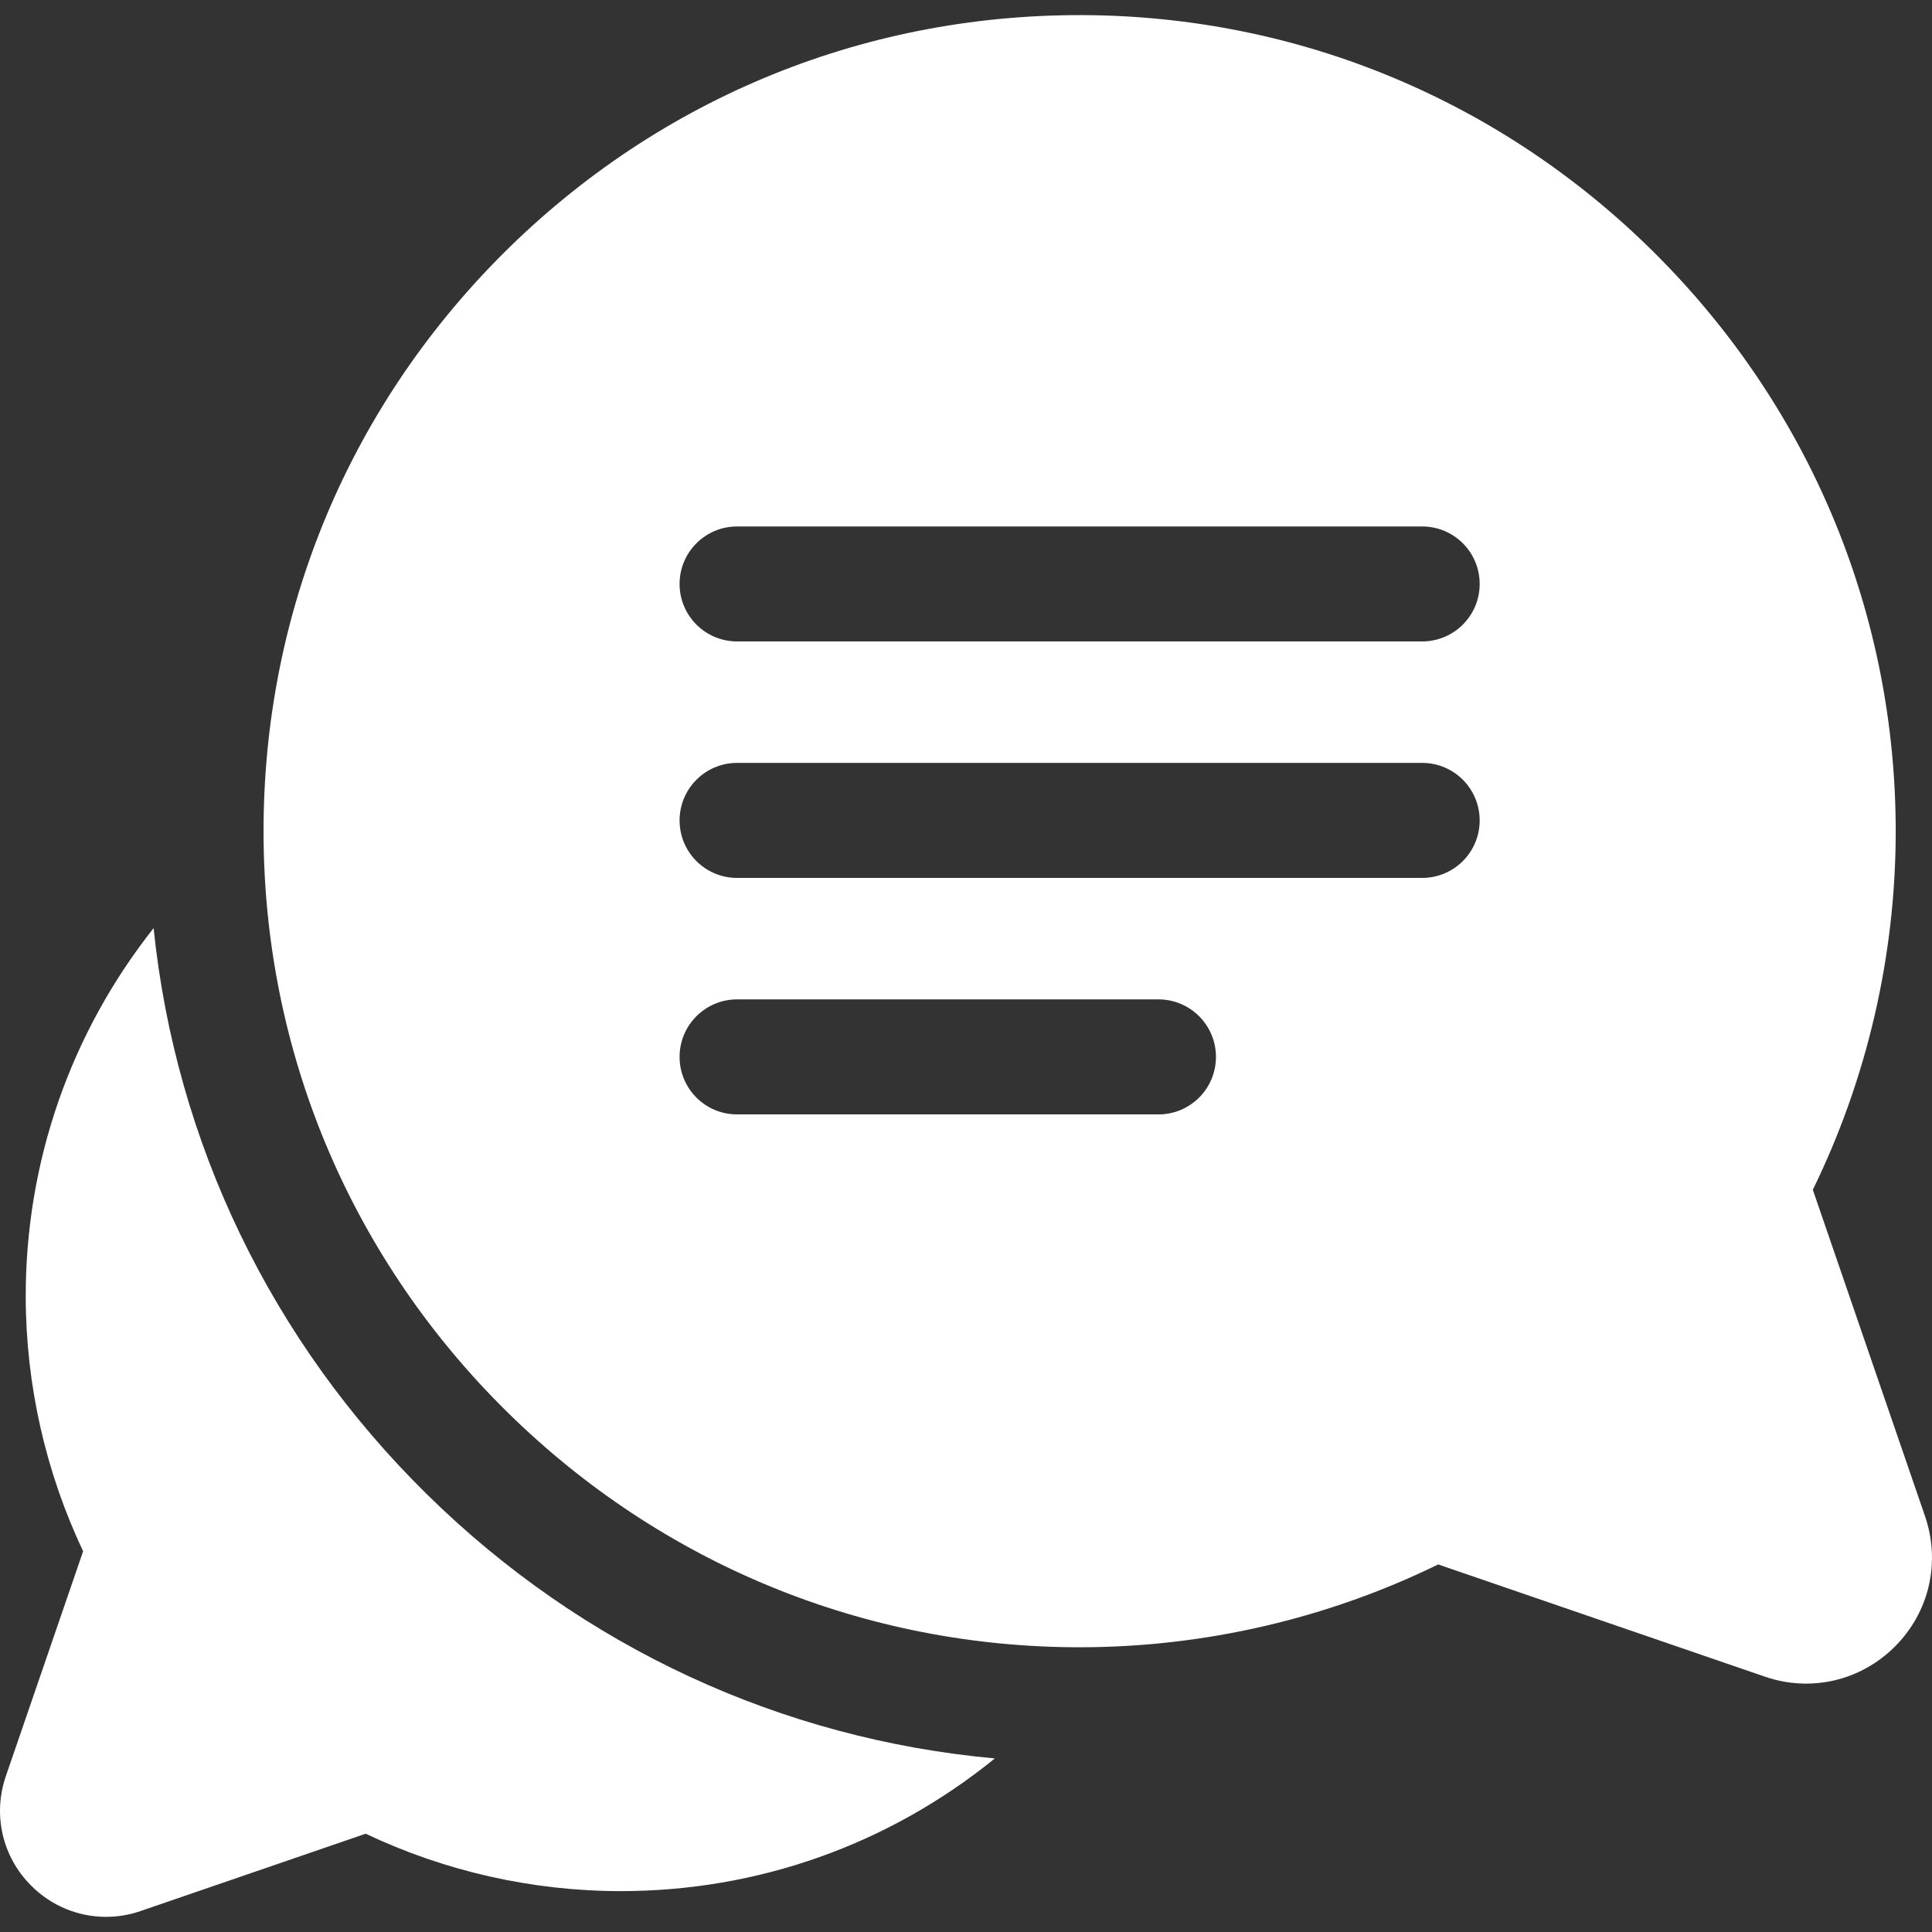 <svg width="32" height="32" viewBox="0 0 32 32" fill="none" xmlns="http://www.w3.org/2000/svg">
<rect x="0" y="0" width="32" height="32" fill="#333333" stroke="none"/>
<g clip-path="url(#clip0_2382_983)">
<path d="M7.082 24.761C4.494 22.219 2.911 18.926 2.544 15.373C1.169 17.111 0.423 19.244 0.426 21.482C0.429 22.937 0.756 24.384 1.377 25.693L0.097 29.418C-0.123 30.059 0.038 30.754 0.517 31.233C0.854 31.57 1.298 31.749 1.755 31.749C1.947 31.749 2.142 31.718 2.331 31.652L6.057 30.372C7.365 30.993 8.812 31.321 10.268 31.323C12.55 31.326 14.721 30.552 16.478 29.125C12.946 28.805 9.651 27.285 7.082 24.761Z" fill="white"/>
<path d="M31.885 25.115L30.026 19.706C30.922 17.875 31.396 15.838 31.399 13.789C31.404 10.226 30.026 6.856 27.517 4.302C25.007 1.747 21.663 0.309 18.101 0.252C14.407 0.194 10.935 1.599 8.324 4.209C5.714 6.82 4.308 10.292 4.367 13.986C4.423 17.549 5.861 20.893 8.416 23.402C10.966 25.906 14.326 27.284 17.882 27.284C17.889 27.284 17.896 27.284 17.903 27.284C19.953 27.281 21.989 26.808 23.821 25.912L29.23 27.77C29.455 27.848 29.686 27.886 29.915 27.886C30.458 27.886 30.986 27.672 31.386 27.272C31.955 26.703 32.146 25.876 31.885 25.115ZM19.188 18.458H12.208C11.682 18.458 11.256 18.032 11.256 17.506C11.256 16.98 11.682 16.553 12.208 16.553H19.188C19.714 16.553 20.14 16.98 20.14 17.506C20.14 18.032 19.714 18.458 19.188 18.458ZM23.556 14.541H12.208C11.682 14.541 11.256 14.115 11.256 13.589C11.256 13.063 11.682 12.636 12.208 12.636H23.556C24.082 12.636 24.508 13.063 24.508 13.589C24.508 14.115 24.082 14.541 23.556 14.541ZM23.556 10.624H12.208C11.682 10.624 11.256 10.198 11.256 9.672C11.256 9.146 11.682 8.72 12.208 8.72H23.556C24.082 8.72 24.508 9.146 24.508 9.672C24.508 10.198 24.082 10.624 23.556 10.624Z" fill="white"/>
</g>
<defs>
<clipPath id="clip0_2382_983">
<rect width="32" height="32" fill="white"/>
</clipPath>
</defs>
</svg>